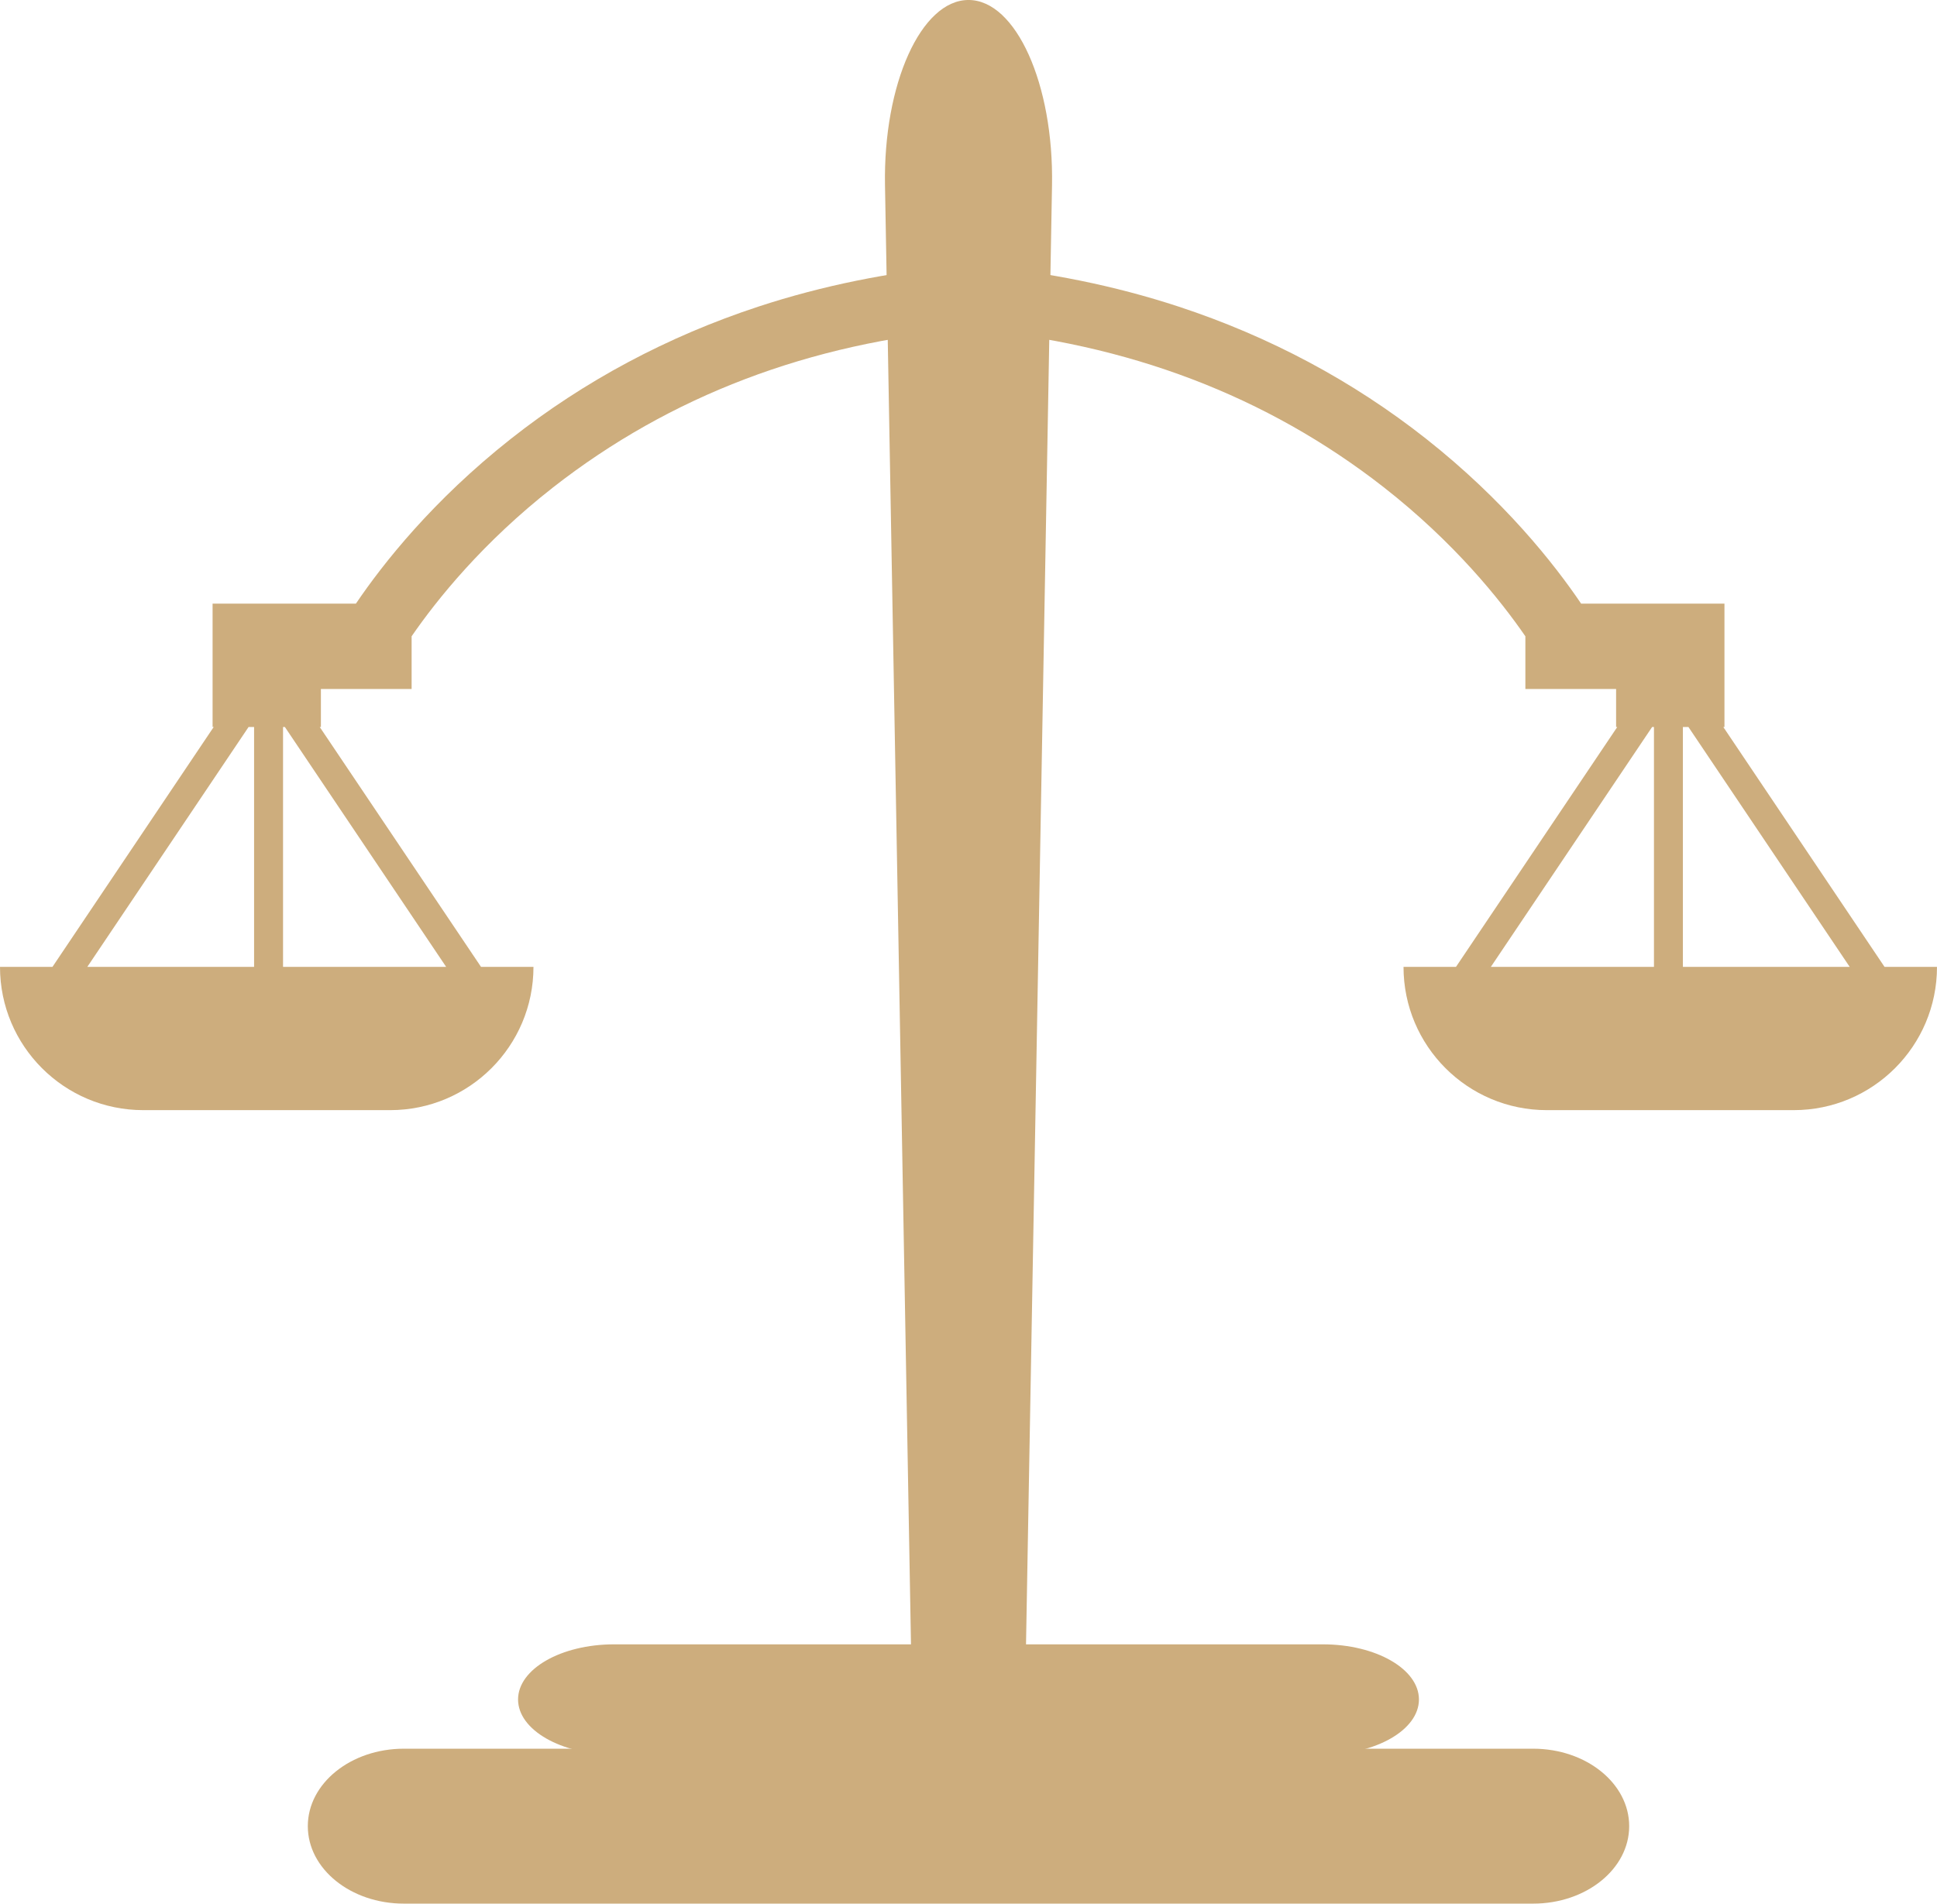 <?xml version="1.0" encoding="UTF-8" standalone="no"?><svg xmlns="http://www.w3.org/2000/svg" xmlns:xlink="http://www.w3.org/1999/xlink" data-name="Layer 1" fill="#cdad7d" height="2949" preserveAspectRatio="xMidYMid meet" version="1" viewBox="0.0 25.5 3000.0 2949.0" width="3000" zoomAndPan="magnify"><g id="change1_1"><path d="M2918.75,1523.35,2669,1151.71h1.82V960.62h-222v0c-42-62.08-119.29-160-240-255.3-113.61-89.67-242.65-158.57-383.5-204.87-98.39-32.29-202.71-53.52-312-63.5V434.7c-4.44.33-8.86.72-13.29,1.08-4.43-.36-8.85-.75-13.29-1.08v2.22c-109.25,10-213.57,31.21-312,63.5-140.85,46.3-269.89,115.2-383.5,204.87-120.73,95.29-198,193.22-240,255.3v0h-222v191.09H331L81.25,1523.35H0c0,122.57,99.36,221.93,221.93,221.93H604.3c122.57,0,221.93-99.36,221.93-221.93H745L495.19,1151.71H497v-58.88H637.5v-81.61c38.88-56.45,110-145.32,219.25-230.8,181.16-141.59,396.78-223.61,643.24-245,246.46,21.4,462.09,103.42,643.24,245,109.27,85.48,180.37,174.35,219.25,230.8v81.61H2503v58.88h1.82L2255,1523.35h-81.25c0,122.57,99.36,221.93,221.93,221.93h382.37c122.57,0,221.93-99.36,221.93-221.93Zm-2783.52,0L385,1151.71h8.53v371.64Zm303.14,0V1151.71h2.83L691,1523.35Zm1870.64,0,249.79-371.64h2.83v371.64Zm297.43,0V1151.71H2615l249.79,371.64Z"/></g><g id="change1_2"><path d="M1370.67,312.55,1415,2801.64h170l44.35-2489.09c2.8-156.74-55.92-287.07-129.33-287.07h0C1426.59,25.48,1367.87,155.81,1370.67,312.55Z"/></g><g id="change1_3"><path d="M2374.54,2974.52H625.46c-82.14,0-148.72-53.73-148.72-120h0c0-66.26,66.58-120,148.72-120H2374.54c82.14,0,148.72,53.73,148.72,120h0C2523.26,2920.79,2456.68,2974.52,2374.54,2974.52Z"/></g><g id="change1_4"><path d="M2048.9,2743.65H951.1c-82.14,0-148.73-38.24-148.73-85.4h0c0-47.16,66.59-85.4,148.73-85.4H2048.9c82.14,0,148.73,38.24,148.73,85.4h0C2197.63,2705.41,2131,2743.65,2048.9,2743.65Z"/></g></svg>